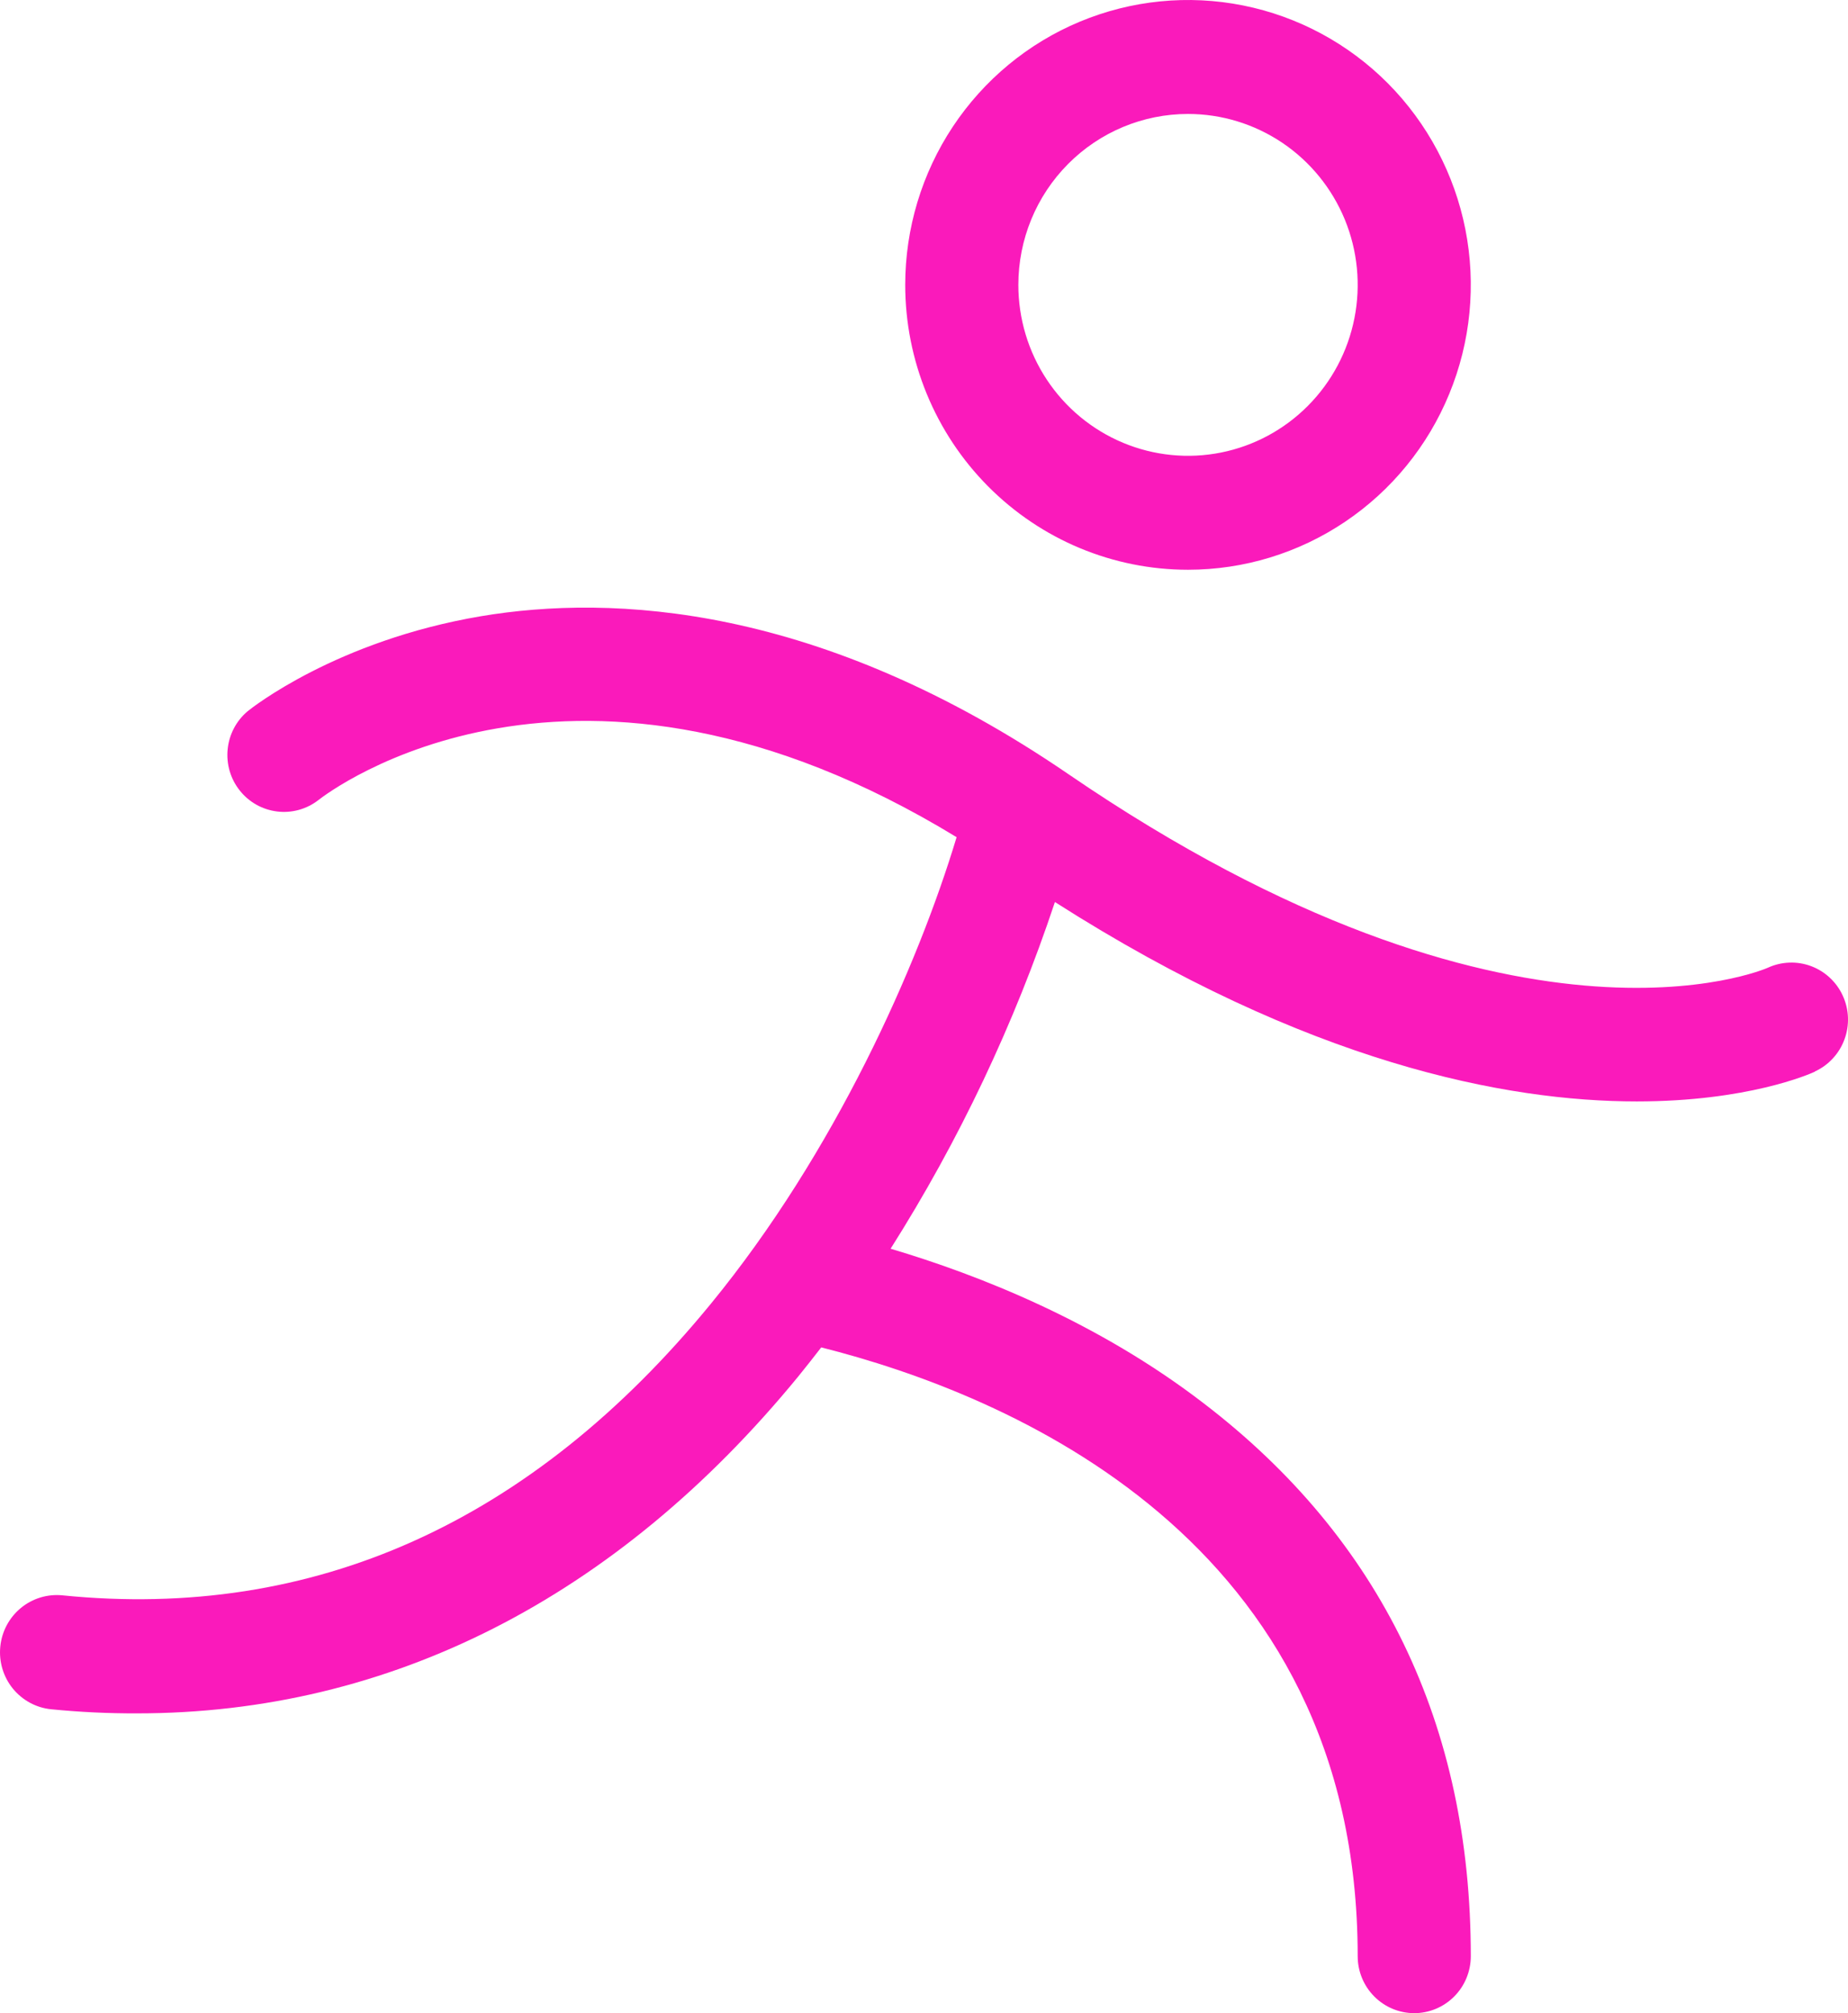 <svg width="56" height="61" viewBox="0 0 56 61" fill="none" xmlns="http://www.w3.org/2000/svg">
<path d="M36 17.264C37.695 17.264 39.352 16.758 40.761 15.809C42.17 14.861 43.269 13.513 43.917 11.935C44.566 10.358 44.736 8.623 44.405 6.948C44.074 5.274 43.258 3.736 42.06 2.528C40.861 1.321 39.334 0.499 37.672 0.166C36.01 -0.167 34.287 0.004 32.721 0.657C31.155 1.31 29.817 2.417 28.875 3.836C27.933 5.256 27.431 6.925 27.431 8.632C27.431 10.921 28.334 13.117 29.941 14.736C31.548 16.355 33.727 17.264 36 17.264ZM36 3.453C37.017 3.453 38.011 3.757 38.857 4.326C39.702 4.895 40.361 5.704 40.751 6.65C41.14 7.596 41.242 8.638 41.043 9.643C40.845 10.647 40.355 11.57 39.636 12.294C38.917 13.019 38.001 13.512 37.003 13.712C36.006 13.912 34.972 13.809 34.033 13.417C33.093 13.025 32.29 12.361 31.725 11.509C31.16 10.658 30.859 9.656 30.859 8.632C30.859 7.258 31.4 5.941 32.365 4.97C33.329 3.998 34.637 3.453 36 3.453ZM54.993 32.474C54.825 32.552 52.945 33.374 49.6 33.374C45.641 33.374 39.631 32.224 31.967 27.332C30.739 31.025 29.067 34.553 26.988 37.837C29.682 38.637 33.272 40.059 36.469 42.516C41.845 46.628 44.57 52.267 44.57 59.274C44.57 59.731 44.389 60.171 44.068 60.494C43.746 60.818 43.31 61 42.856 61C42.401 61 41.965 60.818 41.644 60.494C41.322 60.171 41.142 59.731 41.142 59.274C41.142 46.613 30.507 42.245 24.886 40.827C24.657 41.124 24.423 41.42 24.183 41.716C18.684 48.423 11.803 51.916 4.156 51.916C3.286 51.919 2.417 51.878 1.551 51.792C1.326 51.77 1.108 51.703 0.908 51.595C0.709 51.487 0.533 51.341 0.389 51.165C0.1 50.809 -0.037 50.351 0.009 49.893C0.054 49.435 0.278 49.015 0.632 48.723C0.985 48.432 1.439 48.294 1.894 48.34C9.501 49.105 16.111 46.136 21.538 39.509C25.297 34.922 27.805 29.291 28.988 25.367C17.416 18.311 9.966 23.991 9.643 24.247C9.287 24.521 8.838 24.644 8.394 24.588C7.949 24.533 7.543 24.305 7.264 23.951C6.984 23.599 6.853 23.149 6.899 22.7C6.944 22.251 7.162 21.837 7.507 21.549C7.613 21.462 10.189 19.411 14.579 18.671C18.539 18.006 24.84 18.297 32.392 23.468C45.858 32.675 53.496 29.358 53.571 29.323C53.775 29.229 53.997 29.176 54.222 29.168C54.447 29.159 54.671 29.196 54.883 29.275C55.094 29.354 55.287 29.474 55.452 29.628C55.617 29.783 55.751 29.968 55.844 30.175C55.938 30.381 55.991 30.604 55.999 30.831C56.007 31.058 55.971 31.284 55.892 31.496C55.814 31.709 55.695 31.904 55.541 32.07C55.388 32.237 55.204 32.371 54.999 32.465L54.993 32.474Z" fill="#FA1ABB"/>
</svg>
